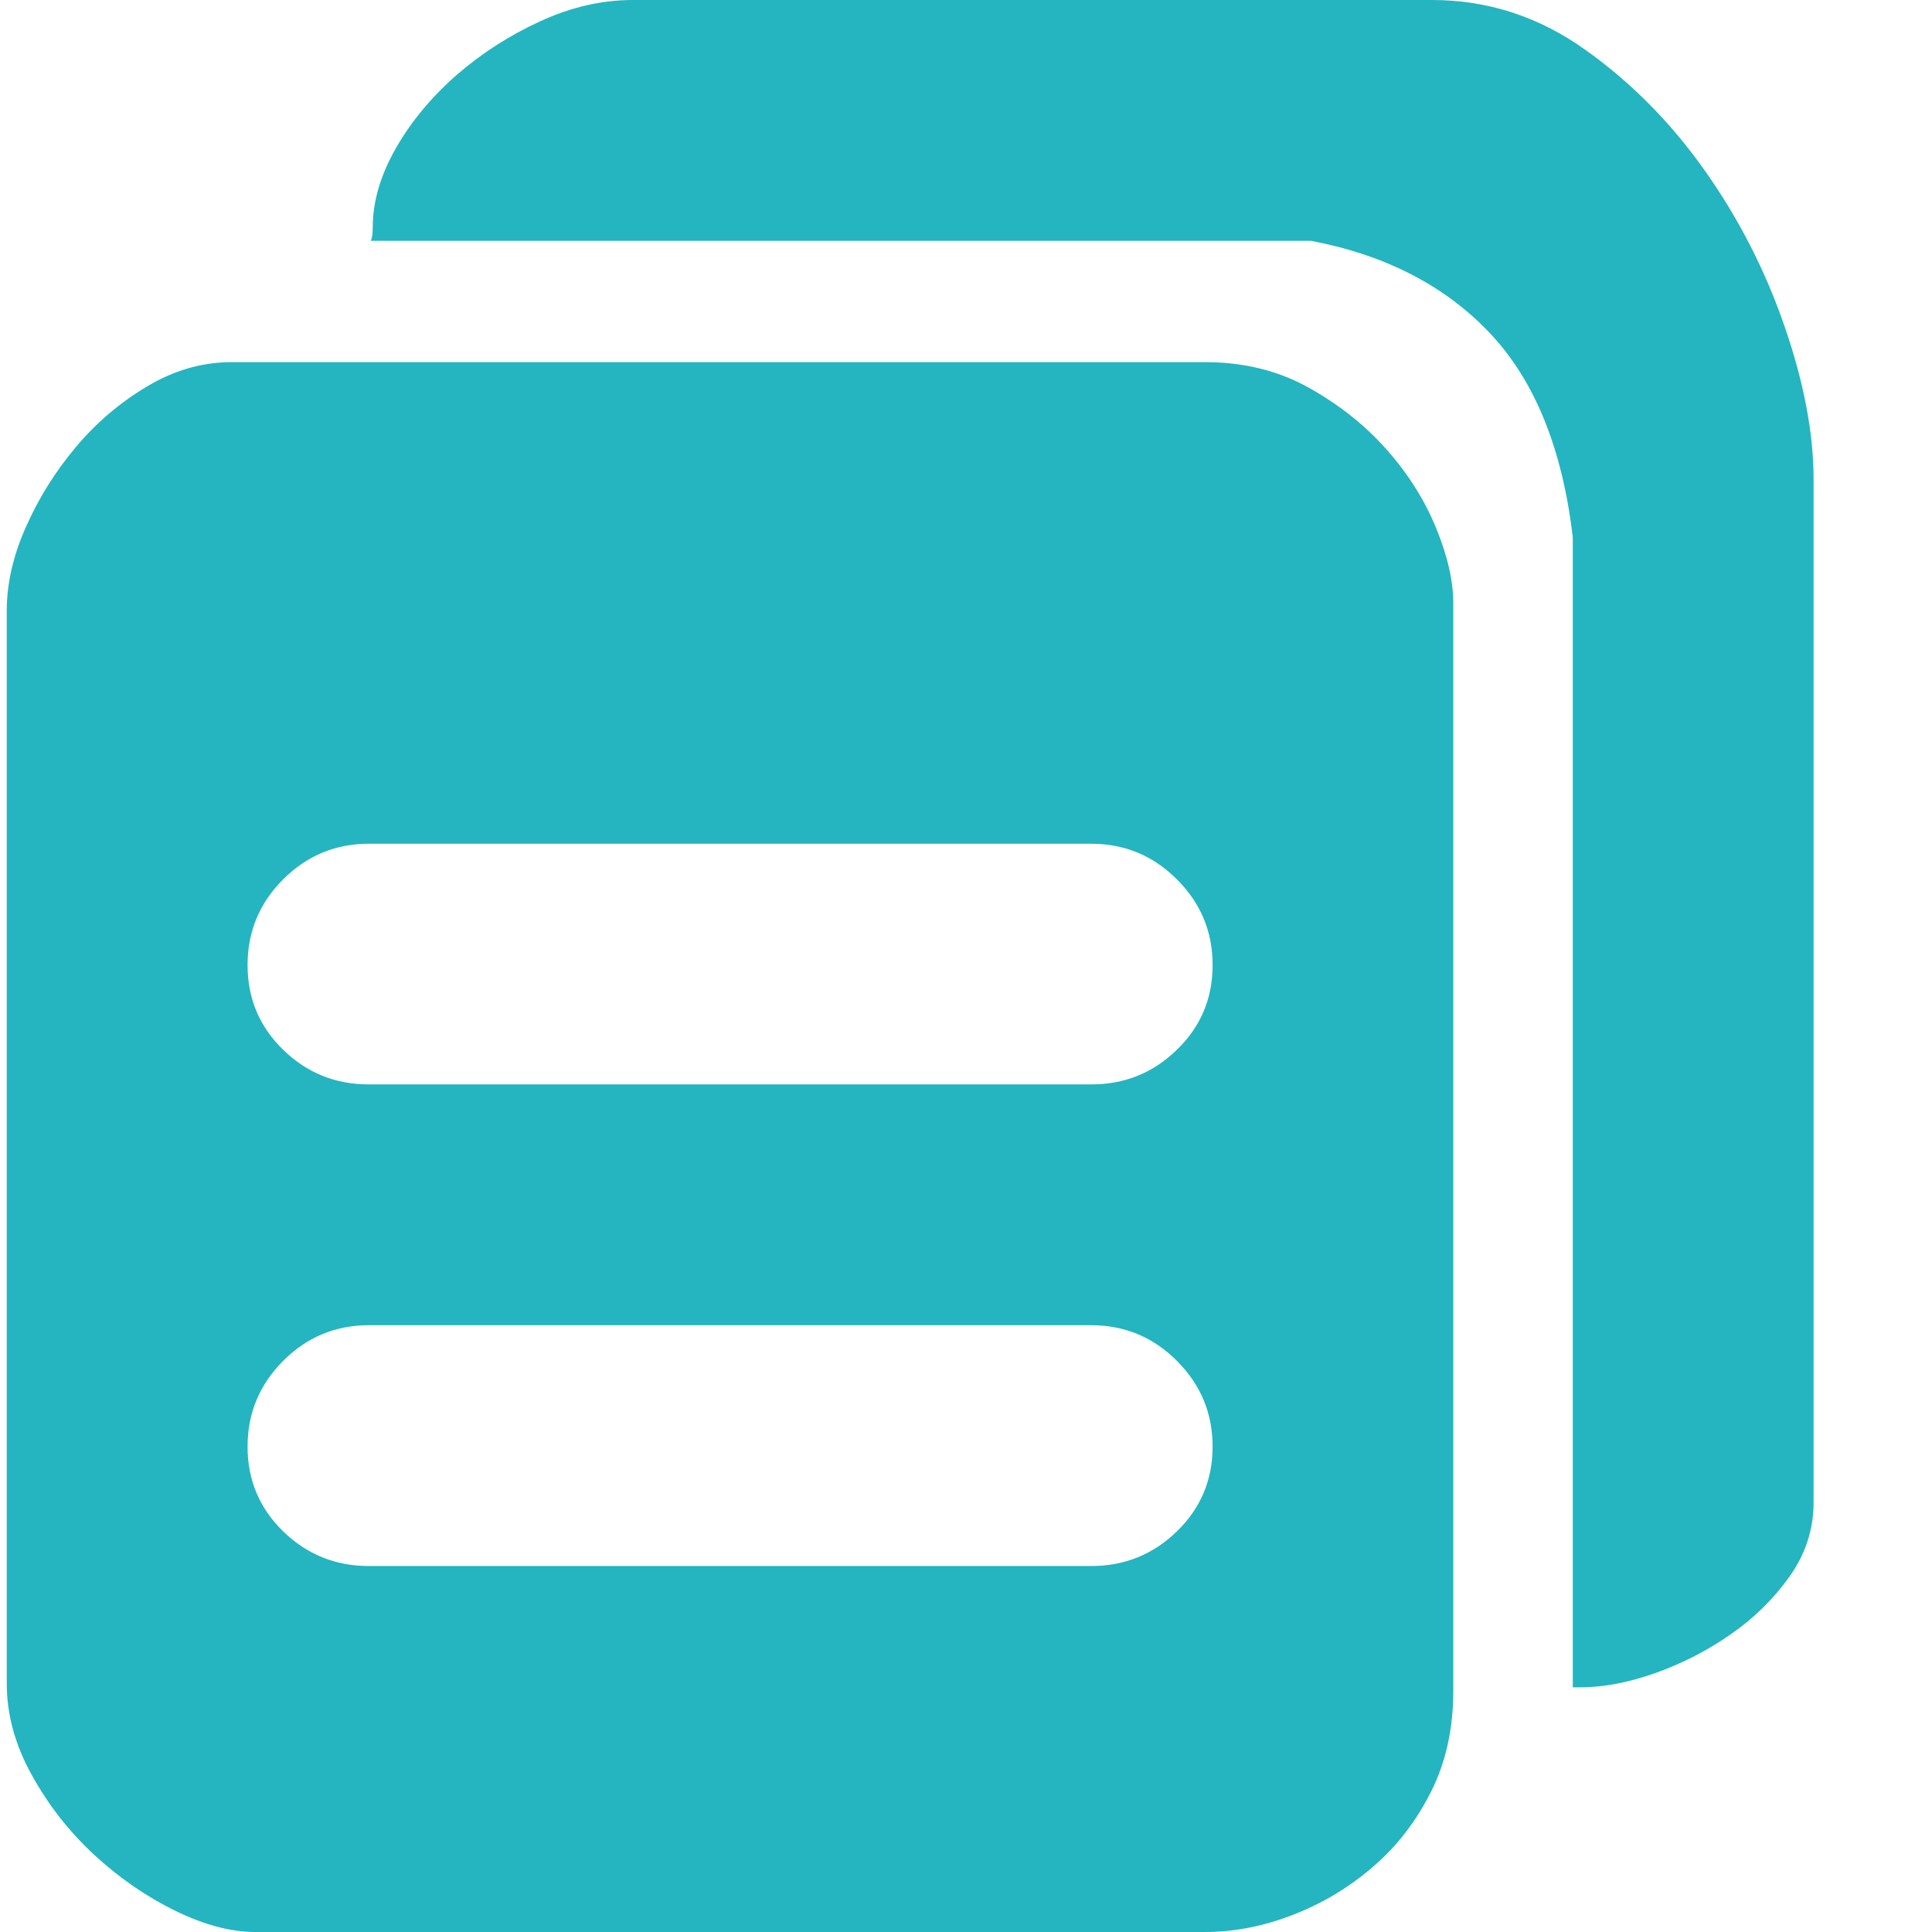 <?xml version="1.0" encoding="UTF-8"?>
<svg width="14px" height="14px" viewBox="0 0 14 14" version="1.1" xmlns="http://www.w3.org/2000/svg" xmlns:xlink="http://www.w3.org/1999/xlink">
    <title>页面类型</title>
    <g id="模版商城" stroke="none" stroke-width="1" fill="none" fill-rule="evenodd">
        <g id="模版商城2-交互" transform="translate(-1100, -189)" fill="#24B5C0" fill-rule="nonzero">
            <g id="编组-4" transform="translate(584, 186)">
                <g id="页面类型" transform="translate(516, 3)">
                    <rect id="矩形" opacity="0" x="0" y="0" width="14" height="14"></rect>
                    <path d="M8.731,2.624 C9.01,2.624 9.259,2.685 9.478,2.806 C9.696,2.927 9.885,3.075 10.043,3.252 C10.201,3.429 10.322,3.62 10.406,3.825 C10.49,4.029 10.531,4.211 10.531,4.369 L10.531,12.255 C10.531,12.525 10.478,12.767 10.371,12.981 C10.264,13.195 10.124,13.377 9.952,13.525 C9.78,13.674 9.587,13.791 9.373,13.874 C9.159,13.958 8.945,14 8.731,14 L1.849,14 C1.673,14 1.48,13.949 1.27,13.846 C1.061,13.744 0.865,13.609 0.684,13.442 C0.502,13.274 0.351,13.081 0.23,12.862 C0.109,12.644 0.049,12.423 0.049,12.199 L0.049,4.425 C0.049,4.229 0.095,4.027 0.188,3.818 C0.281,3.608 0.402,3.415 0.551,3.238 C0.7,3.061 0.872,2.915 1.068,2.799 C1.263,2.682 1.468,2.624 1.682,2.624 L8.731,2.624 L8.731,2.624 Z M7.907,11.348 C8.149,11.348 8.356,11.264 8.528,11.097 C8.701,10.929 8.787,10.724 8.787,10.483 C8.787,10.241 8.701,10.034 8.528,9.861 C8.356,9.689 8.149,9.603 7.907,9.603 L2.673,9.603 C2.431,9.603 2.224,9.689 2.052,9.861 C1.88,10.034 1.794,10.241 1.794,10.483 C1.794,10.725 1.88,10.929 2.052,11.097 C2.224,11.264 2.431,11.348 2.673,11.348 L7.907,11.348 L7.907,11.348 Z M7.907,7.858 C8.149,7.858 8.356,7.775 8.528,7.607 C8.701,7.44 8.787,7.235 8.787,6.993 C8.787,6.751 8.701,6.544 8.528,6.372 C8.356,6.2 8.149,6.114 7.907,6.114 L2.673,6.114 C2.431,6.114 2.224,6.2 2.052,6.372 C1.88,6.544 1.794,6.751 1.794,6.993 C1.794,7.235 1.88,7.44 2.052,7.607 C2.224,7.775 2.431,7.858 2.673,7.858 L7.907,7.858 Z M10.378,0 C10.778,0 11.146,0.119 11.481,0.356 C11.816,0.593 12.106,0.886 12.353,1.235 C12.6,1.584 12.793,1.961 12.932,2.366 C13.072,2.771 13.142,3.141 13.142,3.476 L13.142,10.887 C13.142,11.083 13.083,11.262 12.967,11.425 C12.851,11.588 12.709,11.727 12.541,11.843 C12.374,11.96 12.192,12.053 11.997,12.123 C11.802,12.192 11.62,12.227 11.453,12.227 L11.397,12.227 L11.397,3.894 C11.322,3.252 11.122,2.759 10.797,2.415 C10.471,2.07 10.038,1.847 9.499,1.745 L2.687,1.745 C2.696,1.726 2.701,1.694 2.701,1.647 C2.701,1.461 2.757,1.27 2.868,1.075 C2.98,0.879 3.127,0.703 3.308,0.544 C3.49,0.386 3.692,0.256 3.915,0.154 C4.139,0.051 4.362,0 4.585,0 L10.378,0 Z" id="形状"></path>
                </g>
            </g>
        </g>
    </g>
</svg>